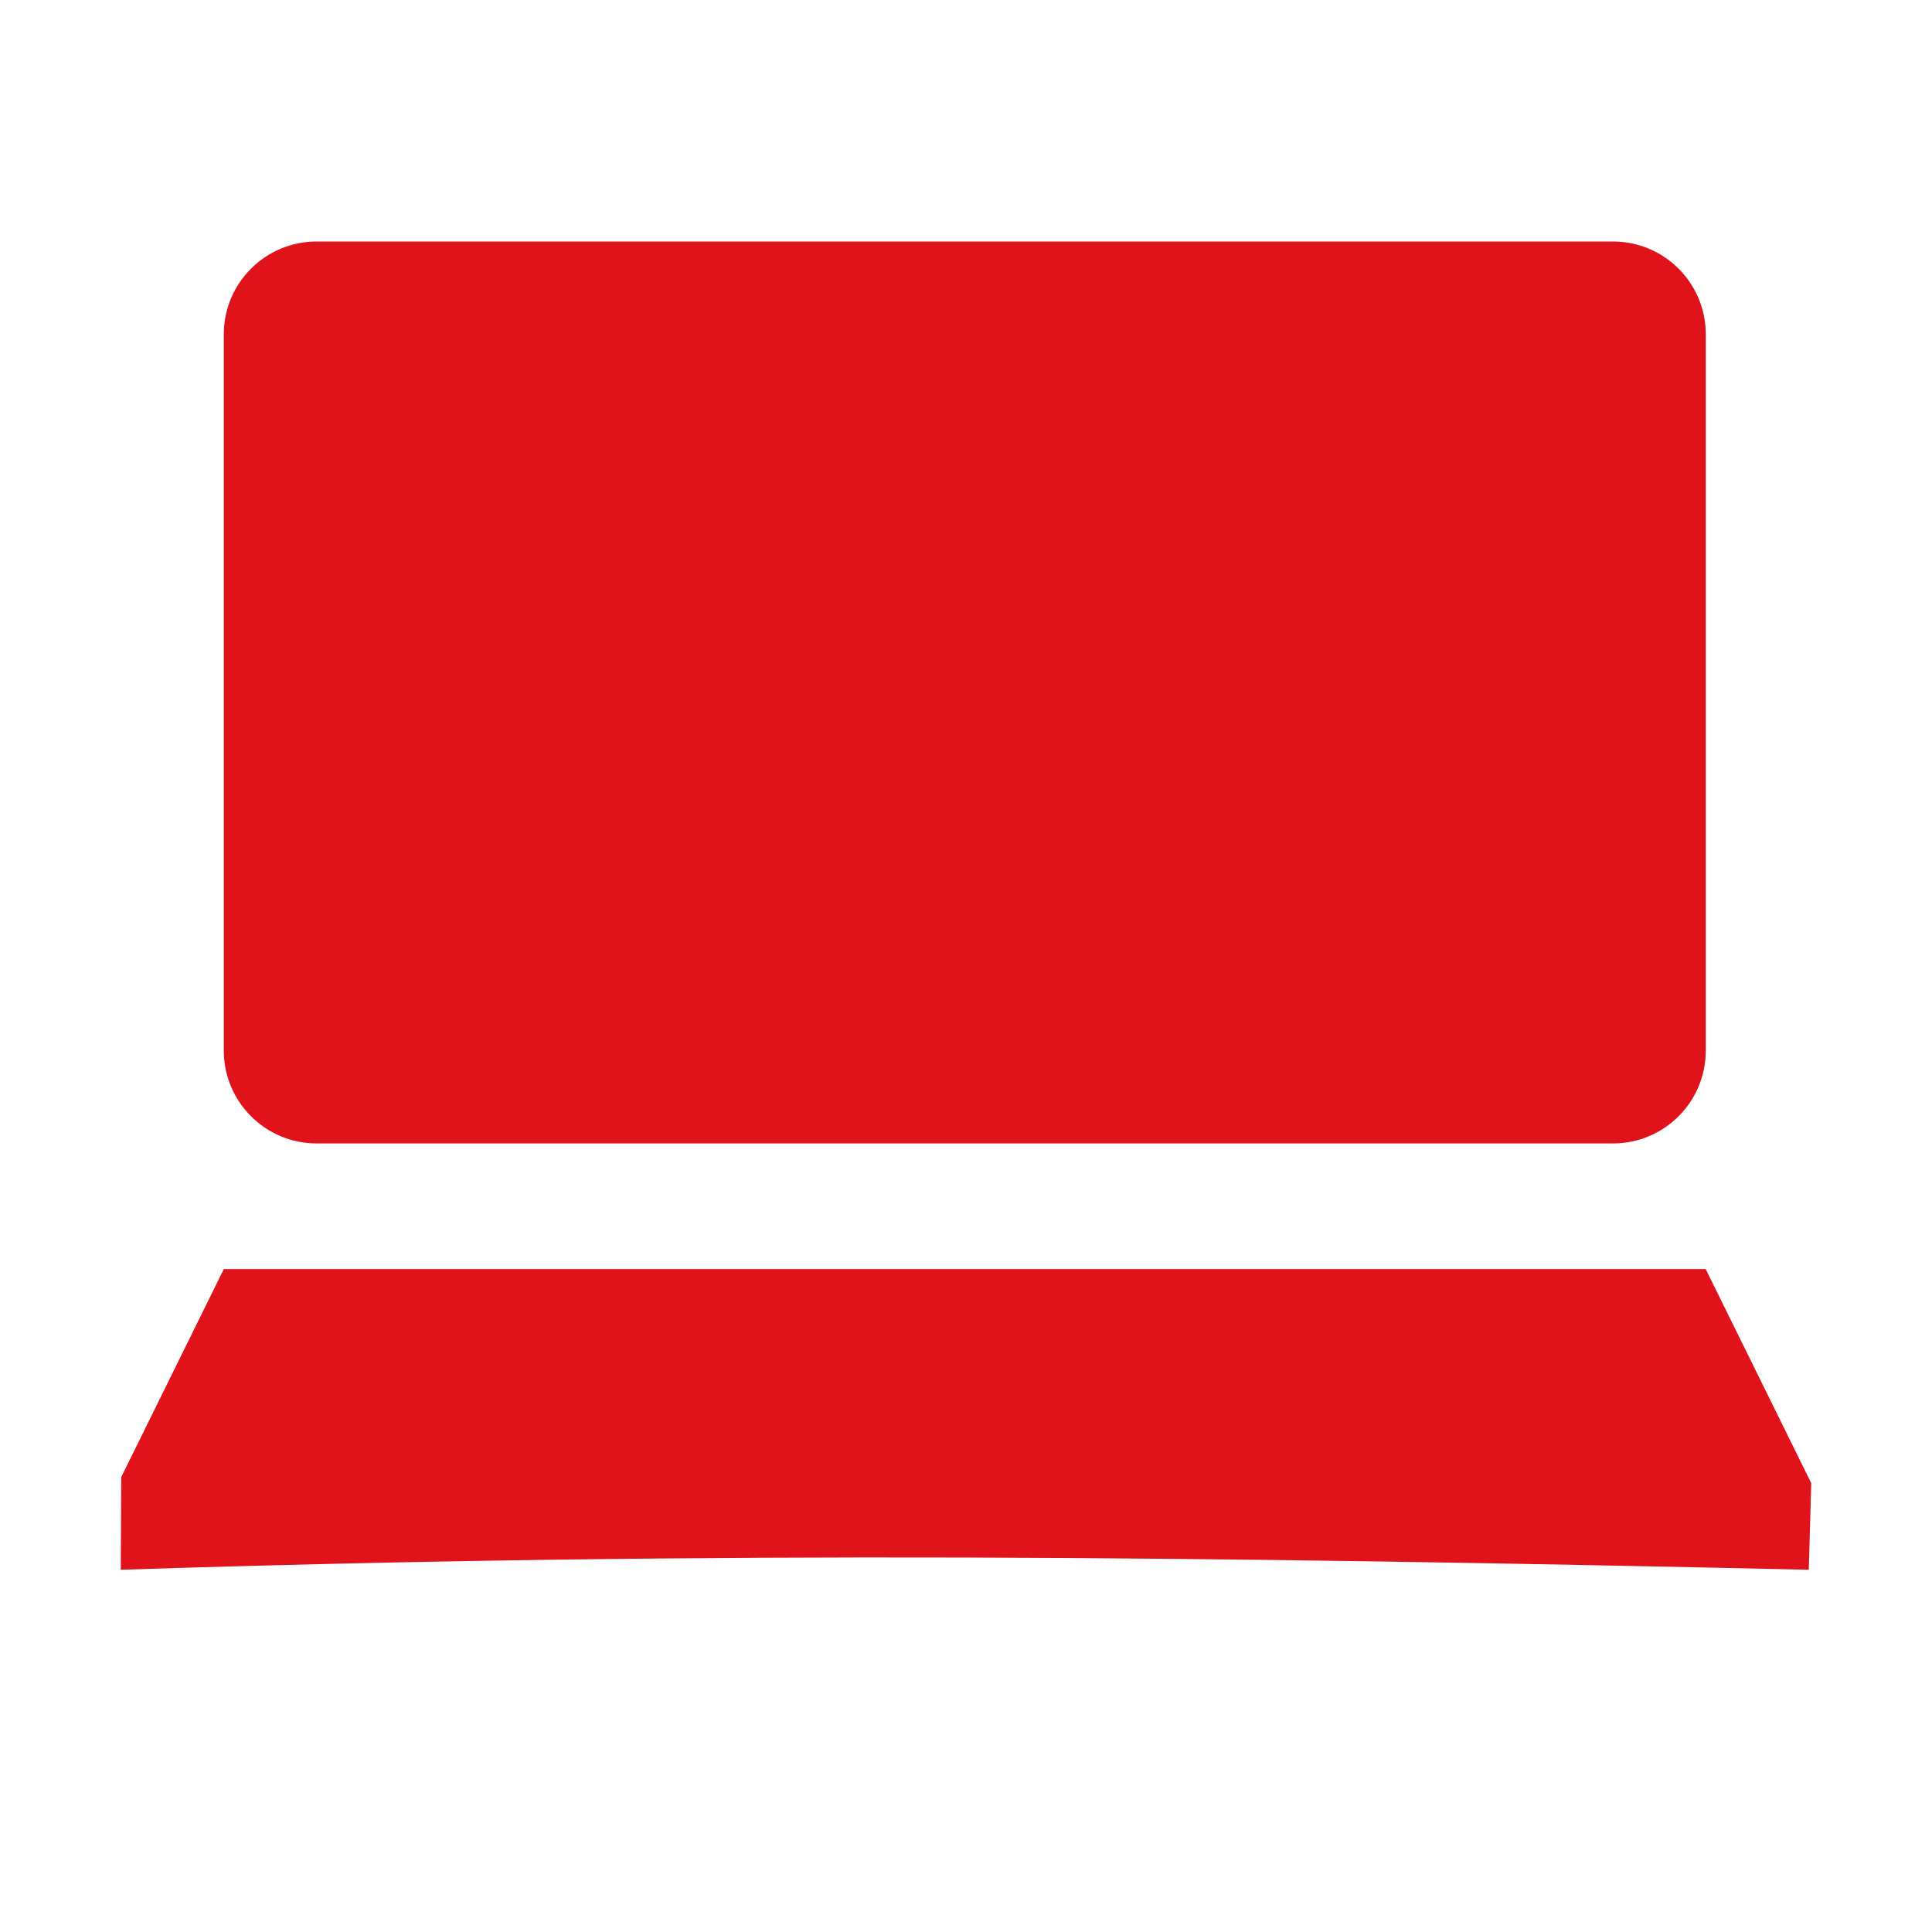 <?xml version="1.0" encoding="UTF-8" standalone="no"?><!DOCTYPE svg PUBLIC "-//W3C//DTD SVG 1.1//EN" "http://www.w3.org/Graphics/SVG/1.1/DTD/svg11.dtd"><svg width="100%" height="100%" viewBox="0 0 32 32" version="1.1" xmlns="http://www.w3.org/2000/svg" xmlns:xlink="http://www.w3.org/1999/xlink" xml:space="preserve" xmlns:serif="http://www.serif.com/" style="fill-rule:evenodd;clip-rule:evenodd;stroke-linejoin:round;stroke-miterlimit:1.414;"><g id="Hard.--Software"><path d="M3.707,21.02l24.545,0l1.748,3.546l-0.041,1.434c-9.812,-0.219 -18.133,-0.32 -27.959,0l0.008,-1.535l1.699,-3.445Z" style="fill:#e0121a;"/><path d="M28.253,5.535c0,-0.847 -0.689,-1.535 -1.536,-1.535l-21.474,0c-0.847,0 -1.536,0.688 -1.536,1.535l0,11.869c0,0.846 0.689,1.535 1.536,1.535l21.474,0c0.847,0 1.536,-0.689 1.536,-1.535l0,-11.869Z" style="fill:#e0121a;"/></g></svg>